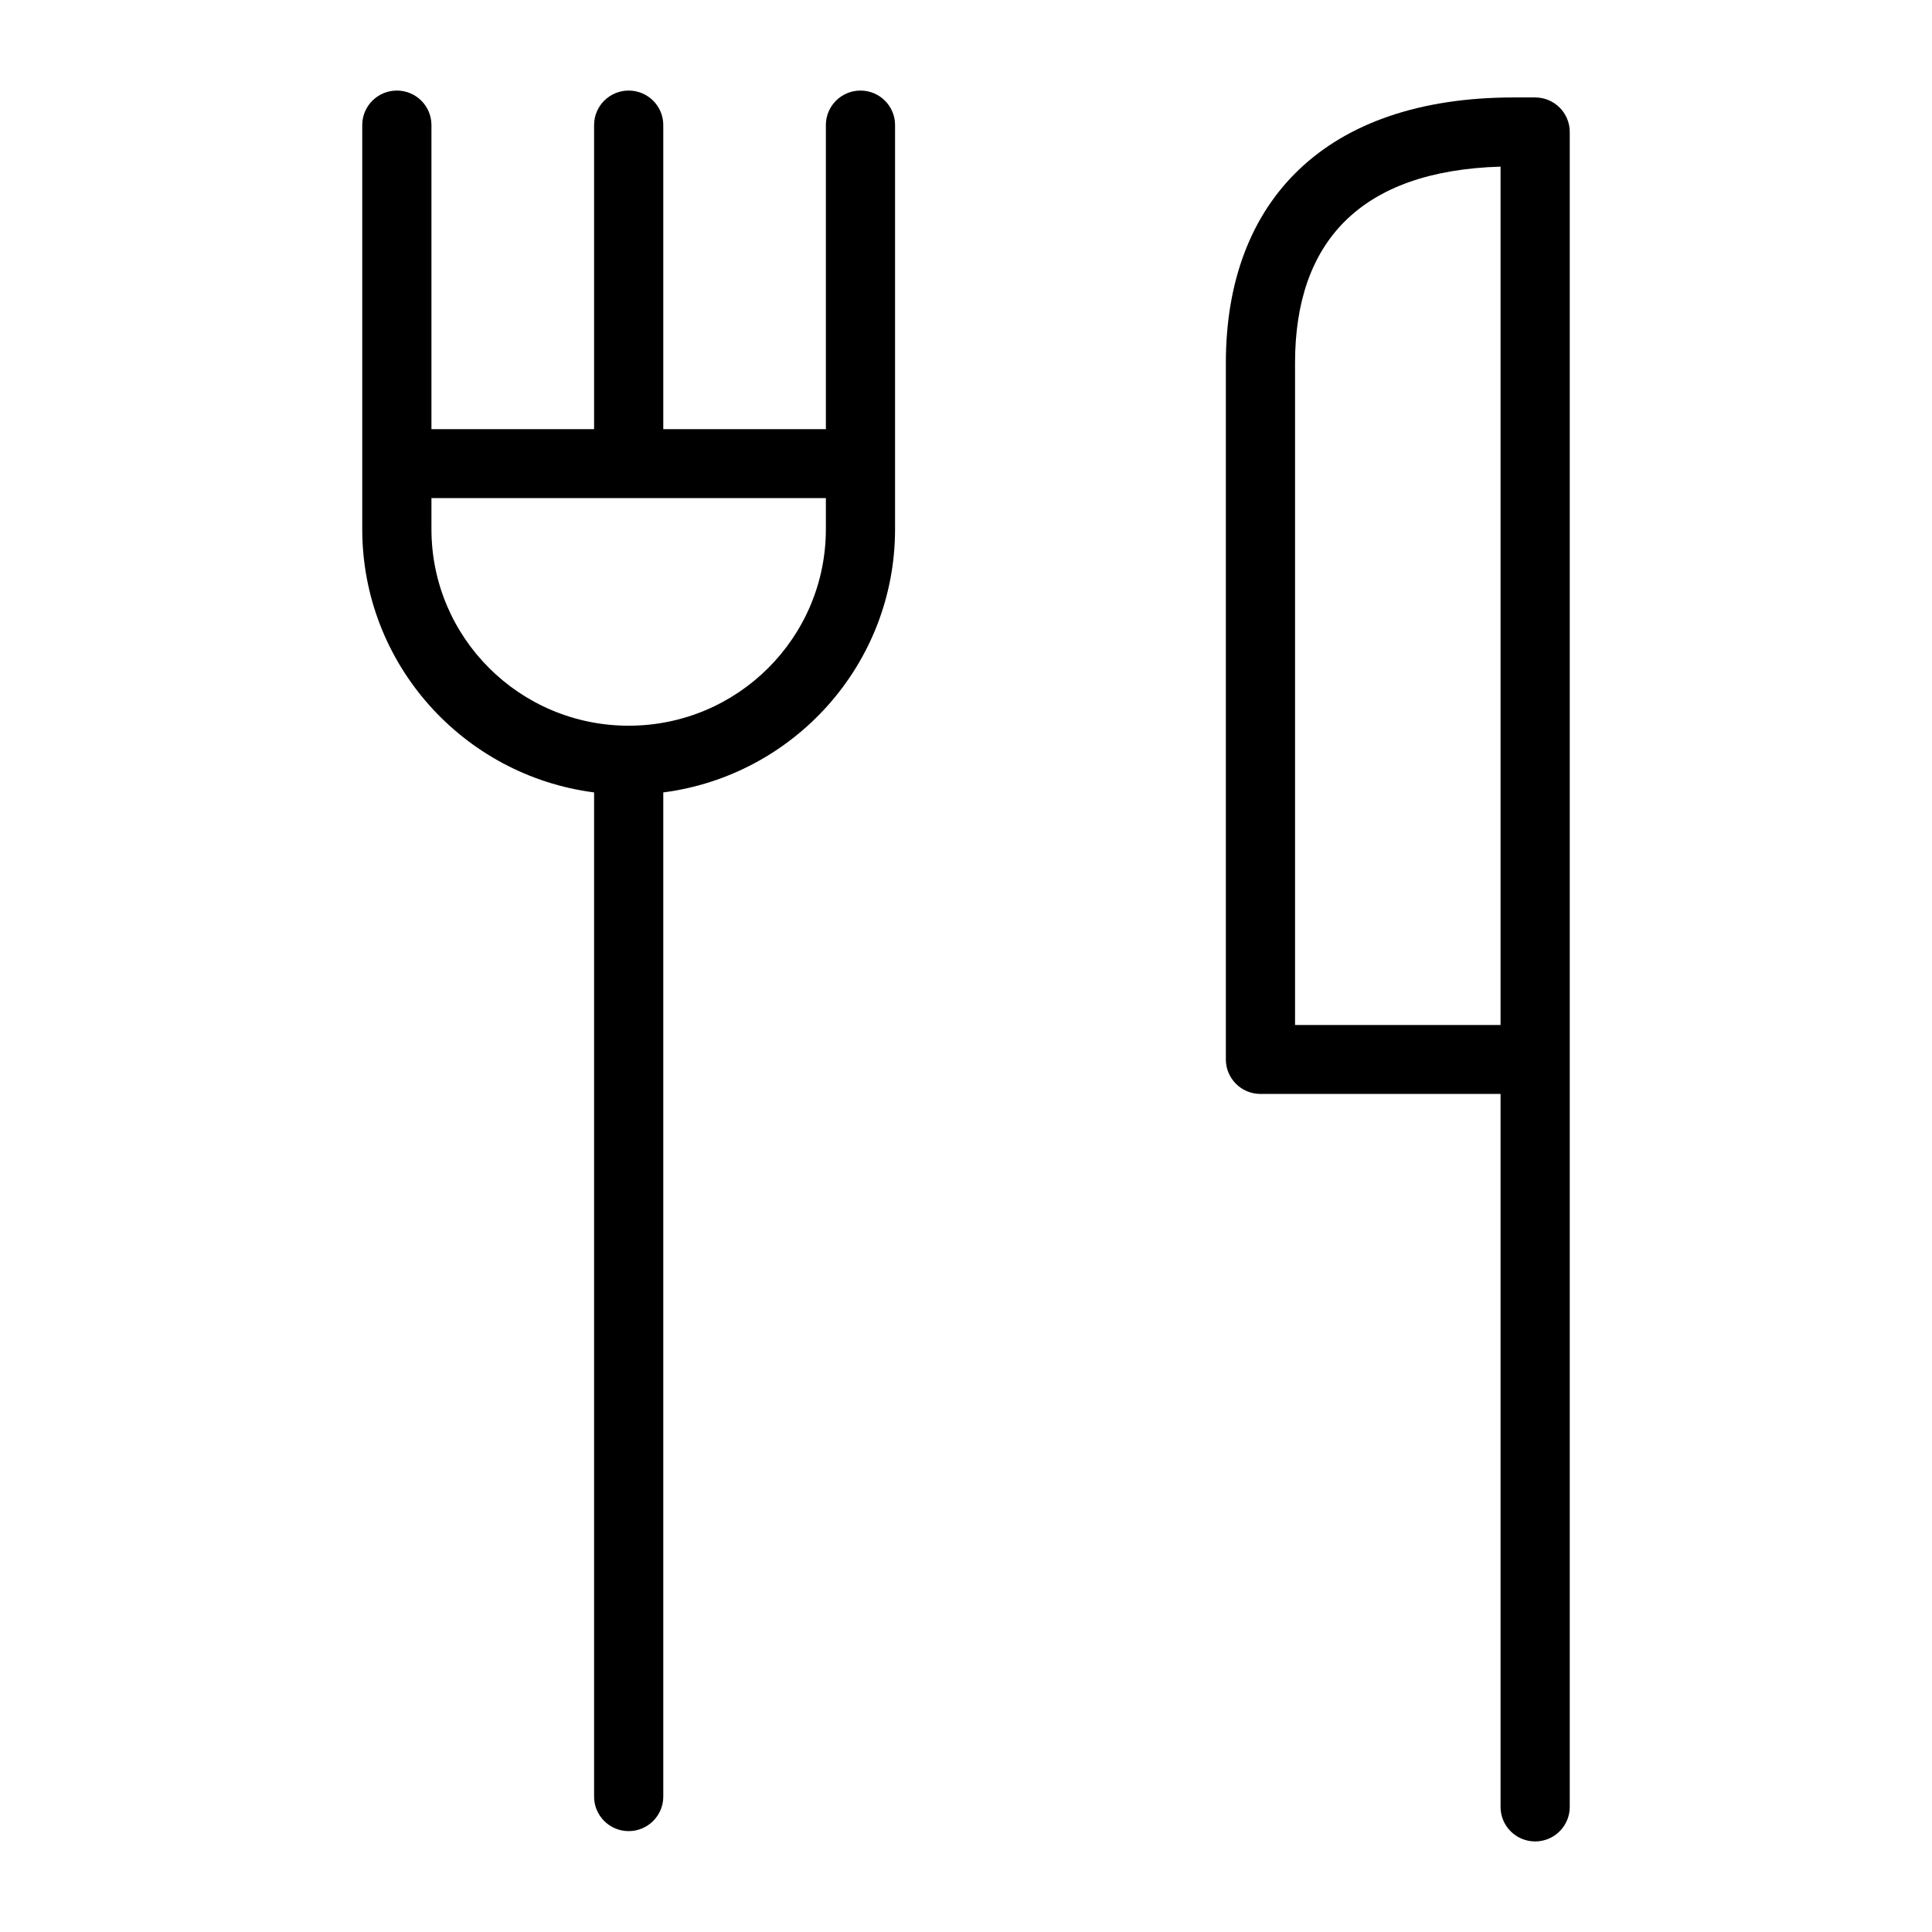 <svg width="32" height="32" viewBox="0 0 32 32" fill="none" xmlns="http://www.w3.org/2000/svg">
<path fill-rule="evenodd" clip-rule="evenodd" d="M6.573 1.5C6.257 1.5 6 1.756 6 2.071V8.764C6 10.999 7.673 12.845 9.84 13.125V29.758C9.84 30.073 10.096 30.329 10.413 30.329C10.729 30.329 10.986 30.073 10.986 29.758V13.125C13.152 12.845 14.825 10.999 14.825 8.764V2.071C14.825 1.756 14.569 1.5 14.252 1.5C13.936 1.5 13.679 1.756 13.679 2.071V7.108H10.986V2.071C10.986 1.756 10.729 1.5 10.413 1.5C10.096 1.5 9.84 1.756 9.84 2.071V7.108H7.146V2.071C7.146 1.756 6.89 1.5 6.573 1.5ZM7.146 8.25V8.764C7.146 10.562 8.609 12.02 10.413 12.02C12.217 12.02 13.679 10.562 13.679 8.764V8.25H7.146Z" fill="black"/>
<path fill-rule="evenodd" clip-rule="evenodd" d="M20.877 18.119H24.854V29.929C24.854 30.244 25.11 30.5 25.427 30.5C25.743 30.5 26 30.244 26 29.929V2.185C26 1.87 25.743 1.614 25.427 1.614H25.072C21.954 1.614 20.304 3.326 20.304 6.012V17.548C20.304 17.863 20.56 18.119 20.877 18.119ZM21.45 6.012C21.45 4.008 22.53 2.828 24.854 2.76V16.977H21.45V6.012Z" fill="black"/>
</svg>
